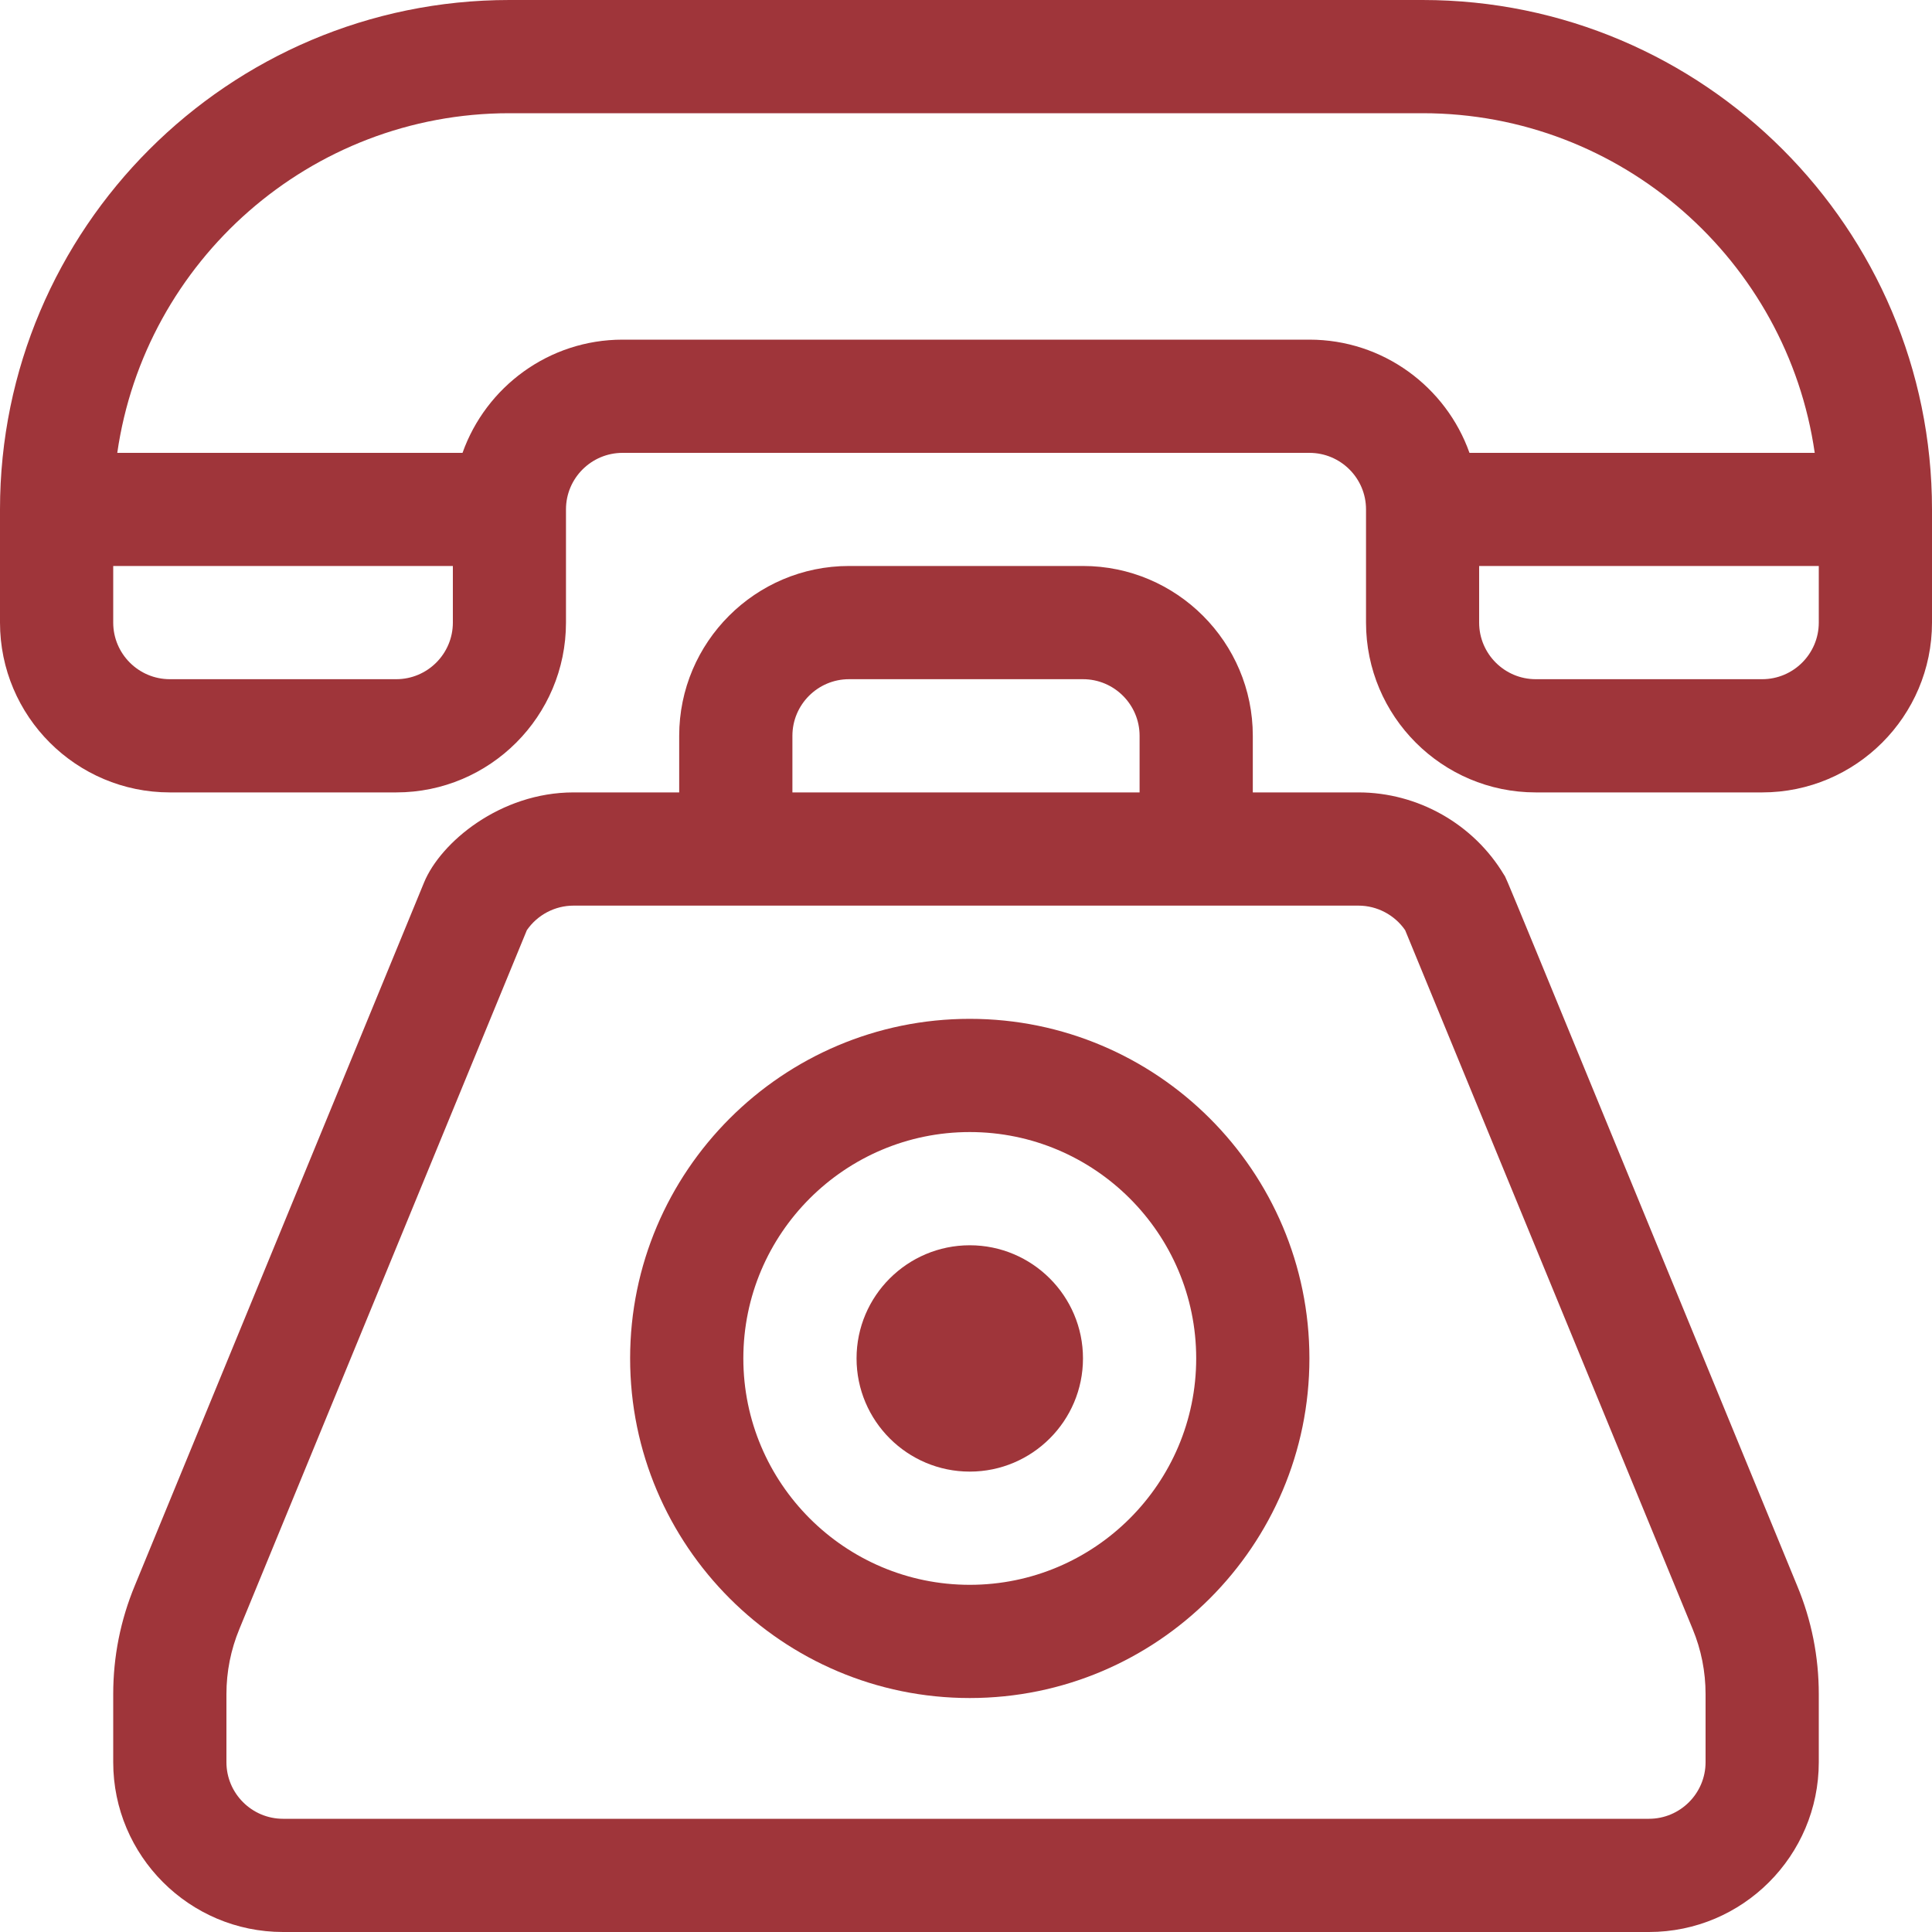 <?xml version="1.0" encoding="UTF-8"?> <svg xmlns="http://www.w3.org/2000/svg" width="20" height="20" viewBox="0 0 20 20" fill="none"><path d="M14.727 0H5.273C2.366 0 0 2.366 0 5.273V6.445C0 7.415 0.789 8.203 1.758 8.203H4.102C5.071 8.203 5.859 7.415 5.859 6.445V5.273C5.859 4.95 6.122 4.688 6.445 4.688H13.555C13.878 4.688 14.141 4.95 14.141 5.273V6.445C14.141 7.415 14.929 8.203 15.898 8.203H18.242C19.211 8.203 20 7.415 20 6.445V5.273C20 2.366 17.634 0 14.727 0ZM4.688 6.445C4.688 6.768 4.425 7.031 4.102 7.031H1.758C1.435 7.031 1.172 6.768 1.172 6.445V5.859H4.688V6.445ZM13.555 3.516H6.445C5.681 3.516 5.03 4.006 4.788 4.688H1.214C1.499 2.703 3.211 1.172 5.273 1.172H14.727C16.789 1.172 18.501 2.703 18.786 4.688H15.212C14.97 4.006 14.319 3.516 13.555 3.516ZM18.828 6.445C18.828 6.768 18.565 7.031 18.242 7.031H15.898C15.575 7.031 15.312 6.768 15.312 6.445V5.859H18.828V6.445Z" fill="#9F353A"></path><path d="M18.604 16.415C15.413 8.656 15.604 9.113 15.57 9.057C15.255 8.53 14.677 8.203 14.063 8.203H12.969V7.617C12.969 6.648 12.18 5.859 11.211 5.859H8.789C7.82 5.859 7.031 6.648 7.031 7.617V8.203H5.937C5.178 8.203 4.561 8.72 4.39 9.135L1.396 16.413C1.247 16.772 1.172 17.15 1.172 17.538V18.242C1.172 19.211 1.96 20 2.93 20H17.07C18.04 20 18.828 19.211 18.828 18.242V17.538C18.828 17.15 18.753 16.772 18.604 16.415ZM8.203 7.617C8.203 7.294 8.466 7.031 8.789 7.031H11.211C11.534 7.031 11.797 7.294 11.797 7.617V8.203H8.203V7.617ZM17.656 18.242C17.656 18.565 17.393 18.828 17.07 18.828H2.93C2.607 18.828 2.344 18.565 2.344 18.242V17.538C2.344 17.305 2.389 17.078 2.479 16.861L5.454 9.629C5.563 9.471 5.744 9.375 5.937 9.375C6.117 9.375 13.618 9.375 14.063 9.375C14.255 9.375 14.437 9.471 14.546 9.629L17.522 16.863C17.611 17.078 17.656 17.305 17.656 17.538V18.242Z" fill="#9F353A"></path><path d="M10.039 10.547C8.101 10.547 6.523 12.124 6.523 14.062C6.523 16.001 8.101 17.578 10.039 17.578C11.978 17.578 13.555 16.001 13.555 14.062C13.555 12.124 11.978 10.547 10.039 10.547ZM10.039 16.406C8.747 16.406 7.695 15.355 7.695 14.062C7.695 12.77 8.747 11.719 10.039 11.719C11.331 11.719 12.383 12.77 12.383 14.062C12.383 15.355 11.331 16.406 10.039 16.406Z" fill="#9F353A"></path><path d="M10.039 12.891C9.393 12.891 8.867 13.416 8.867 14.062C8.867 14.709 9.393 15.234 10.039 15.234C10.685 15.234 11.211 14.709 11.211 14.062C11.211 13.416 10.685 12.891 10.039 12.891Z" fill="#9F353A"></path></svg> 